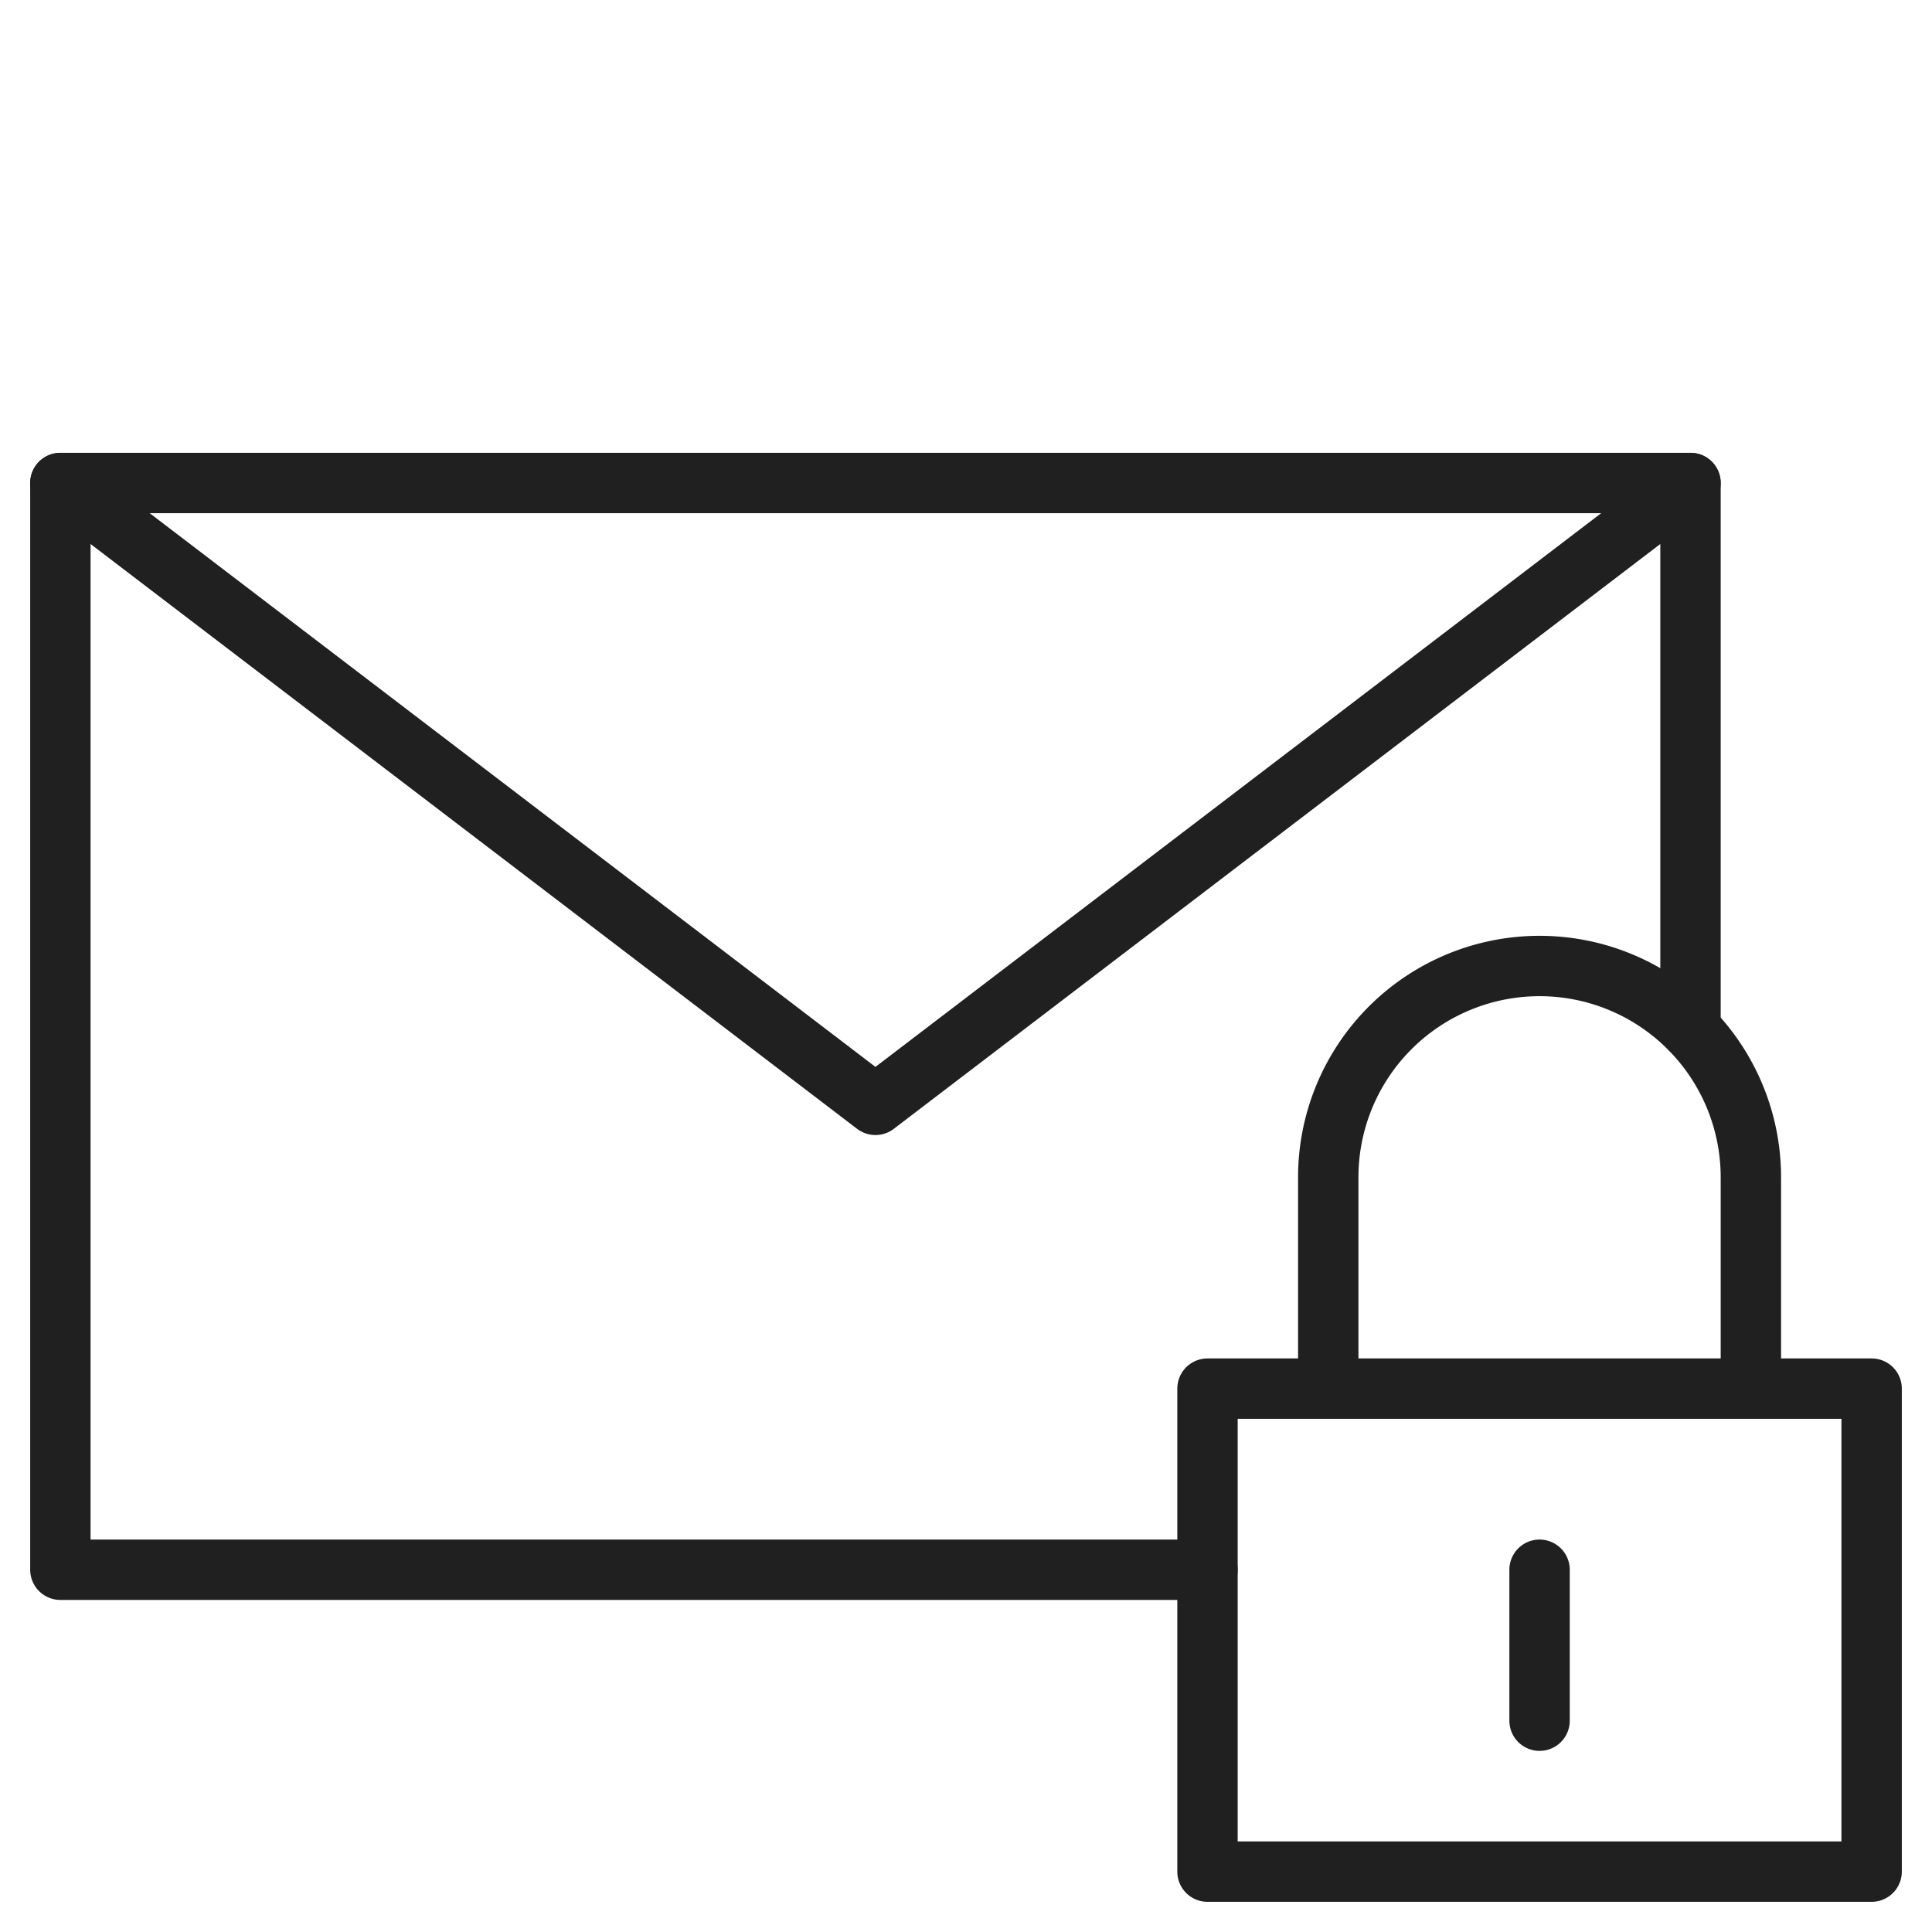 <svg xmlns="http://www.w3.org/2000/svg" viewBox="0 0 64 64"><path data-name="layer2" fill="none" stroke="#202020" stroke-miterlimit="10" stroke-width="2" d="M40 52H2V16h54v18.1" stroke-linejoin="round" stroke-linecap="round"/><path data-name="layer2" fill="none" stroke="#202020" stroke-miterlimit="10" stroke-width="2" d="M2 16l27 20.6L56 16" stroke-linejoin="round" stroke-linecap="round"/><path data-name="layer1" fill="none" stroke="#202020" stroke-miterlimit="10" stroke-width="2" d="M40 46h22v16H40zm4 0v-7a7 7 0 017-7 7 7 0 017 7v7m-7 6v5" stroke-linejoin="round" stroke-linecap="round"/></svg>